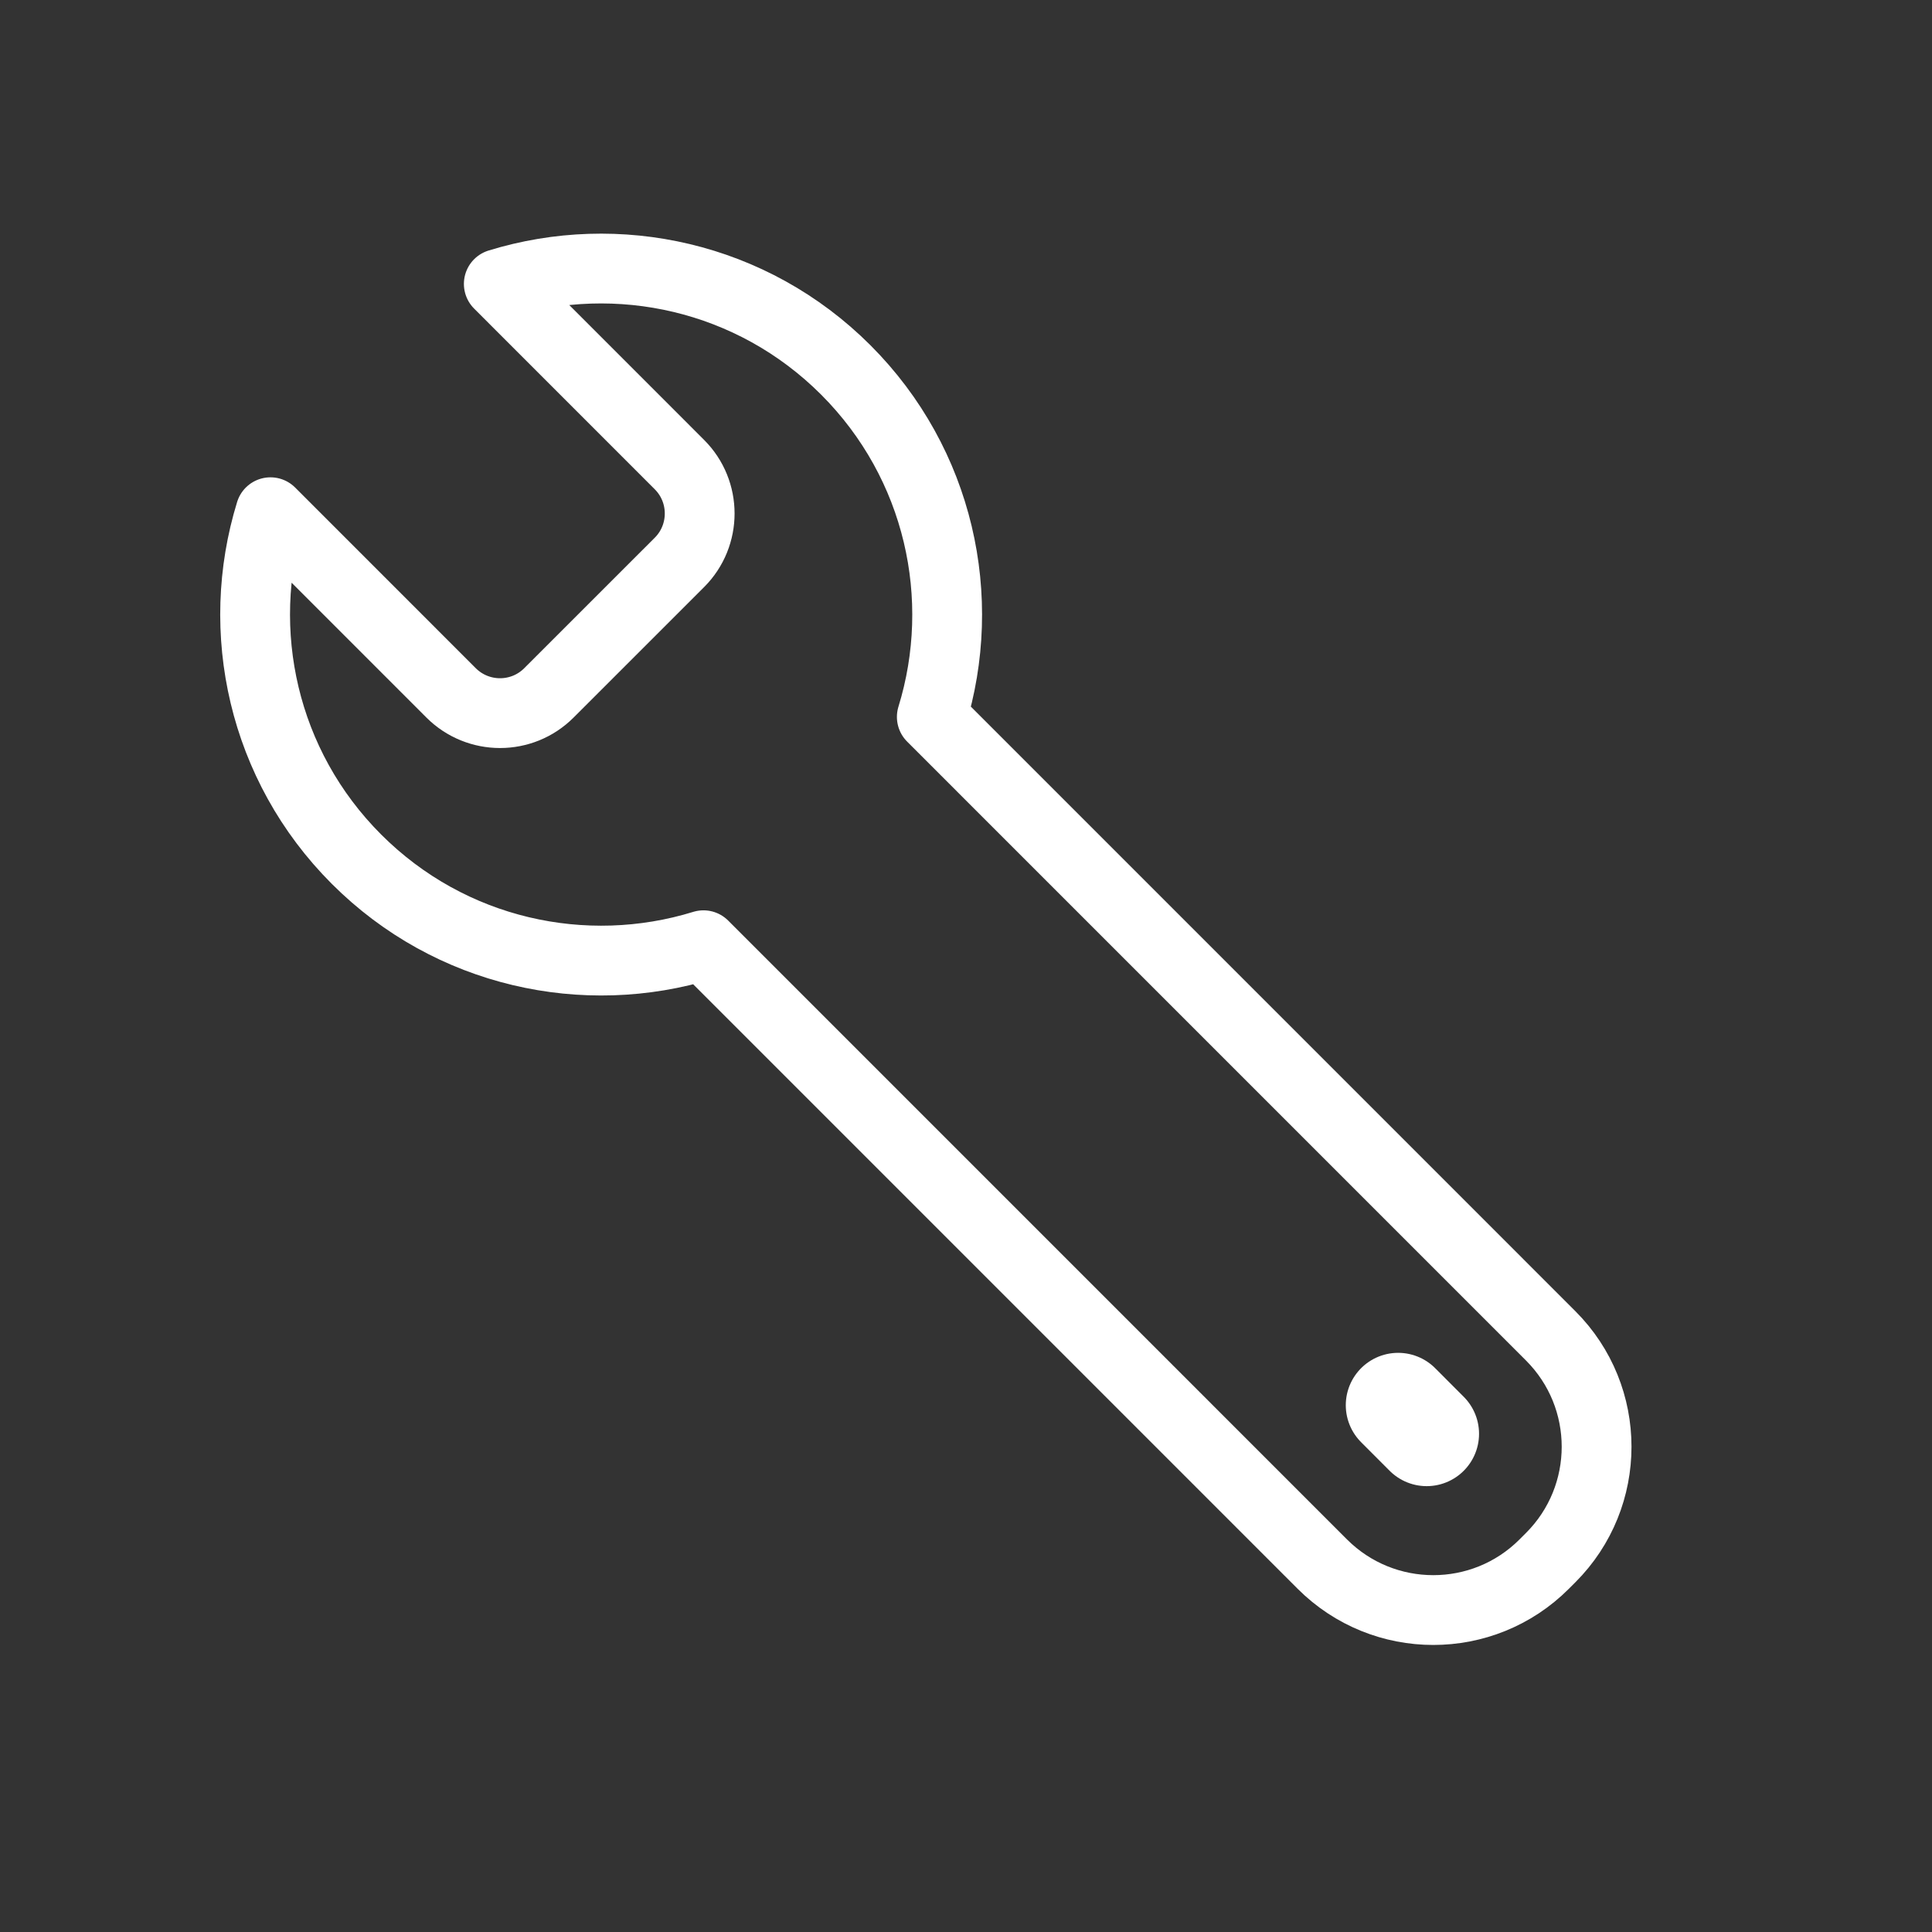 <svg xmlns="http://www.w3.org/2000/svg" fill="none" viewBox="0 0 40 40" height="40" width="40">
<rect x="0" y="0" width="40" height="40" fill="#333333" stroke="none"/>
<mask height="40" width="40" y="0" x="0" maskUnits="userSpaceOnUse" style="mask-type:luminance" id="mask0_563_2502">
<path fill="white" d="M0 0H40V40H0V0Z"></path>
</mask>
<g mask="url(#mask0_563_2502)">
<path stroke-linejoin="round" stroke-width="1.445" stroke="white" d="M7.381 17.789C9.325 19.733 12.109 20.327 14.565 19.57L27.377 32.383C28.646 33.651 30.702 33.652 31.97 32.384L32.105 32.249C33.373 30.981 33.373 28.924 32.104 27.656L19.292 14.843C20.049 12.387 19.455 9.604 17.511 7.659C15.566 5.715 12.783 5.121 10.327 5.878L14.066 9.618C14.626 10.177 14.626 11.085 14.067 11.644L11.365 14.345C10.806 14.905 9.899 14.904 9.339 14.345L5.6 10.605C4.843 13.061 5.437 15.845 7.381 17.789Z"></path>
<path stroke-linecap="round" stroke-width="2.168" stroke="white" d="M29.538 29.685L28.947 29.093"></path>
</g>
</svg>
